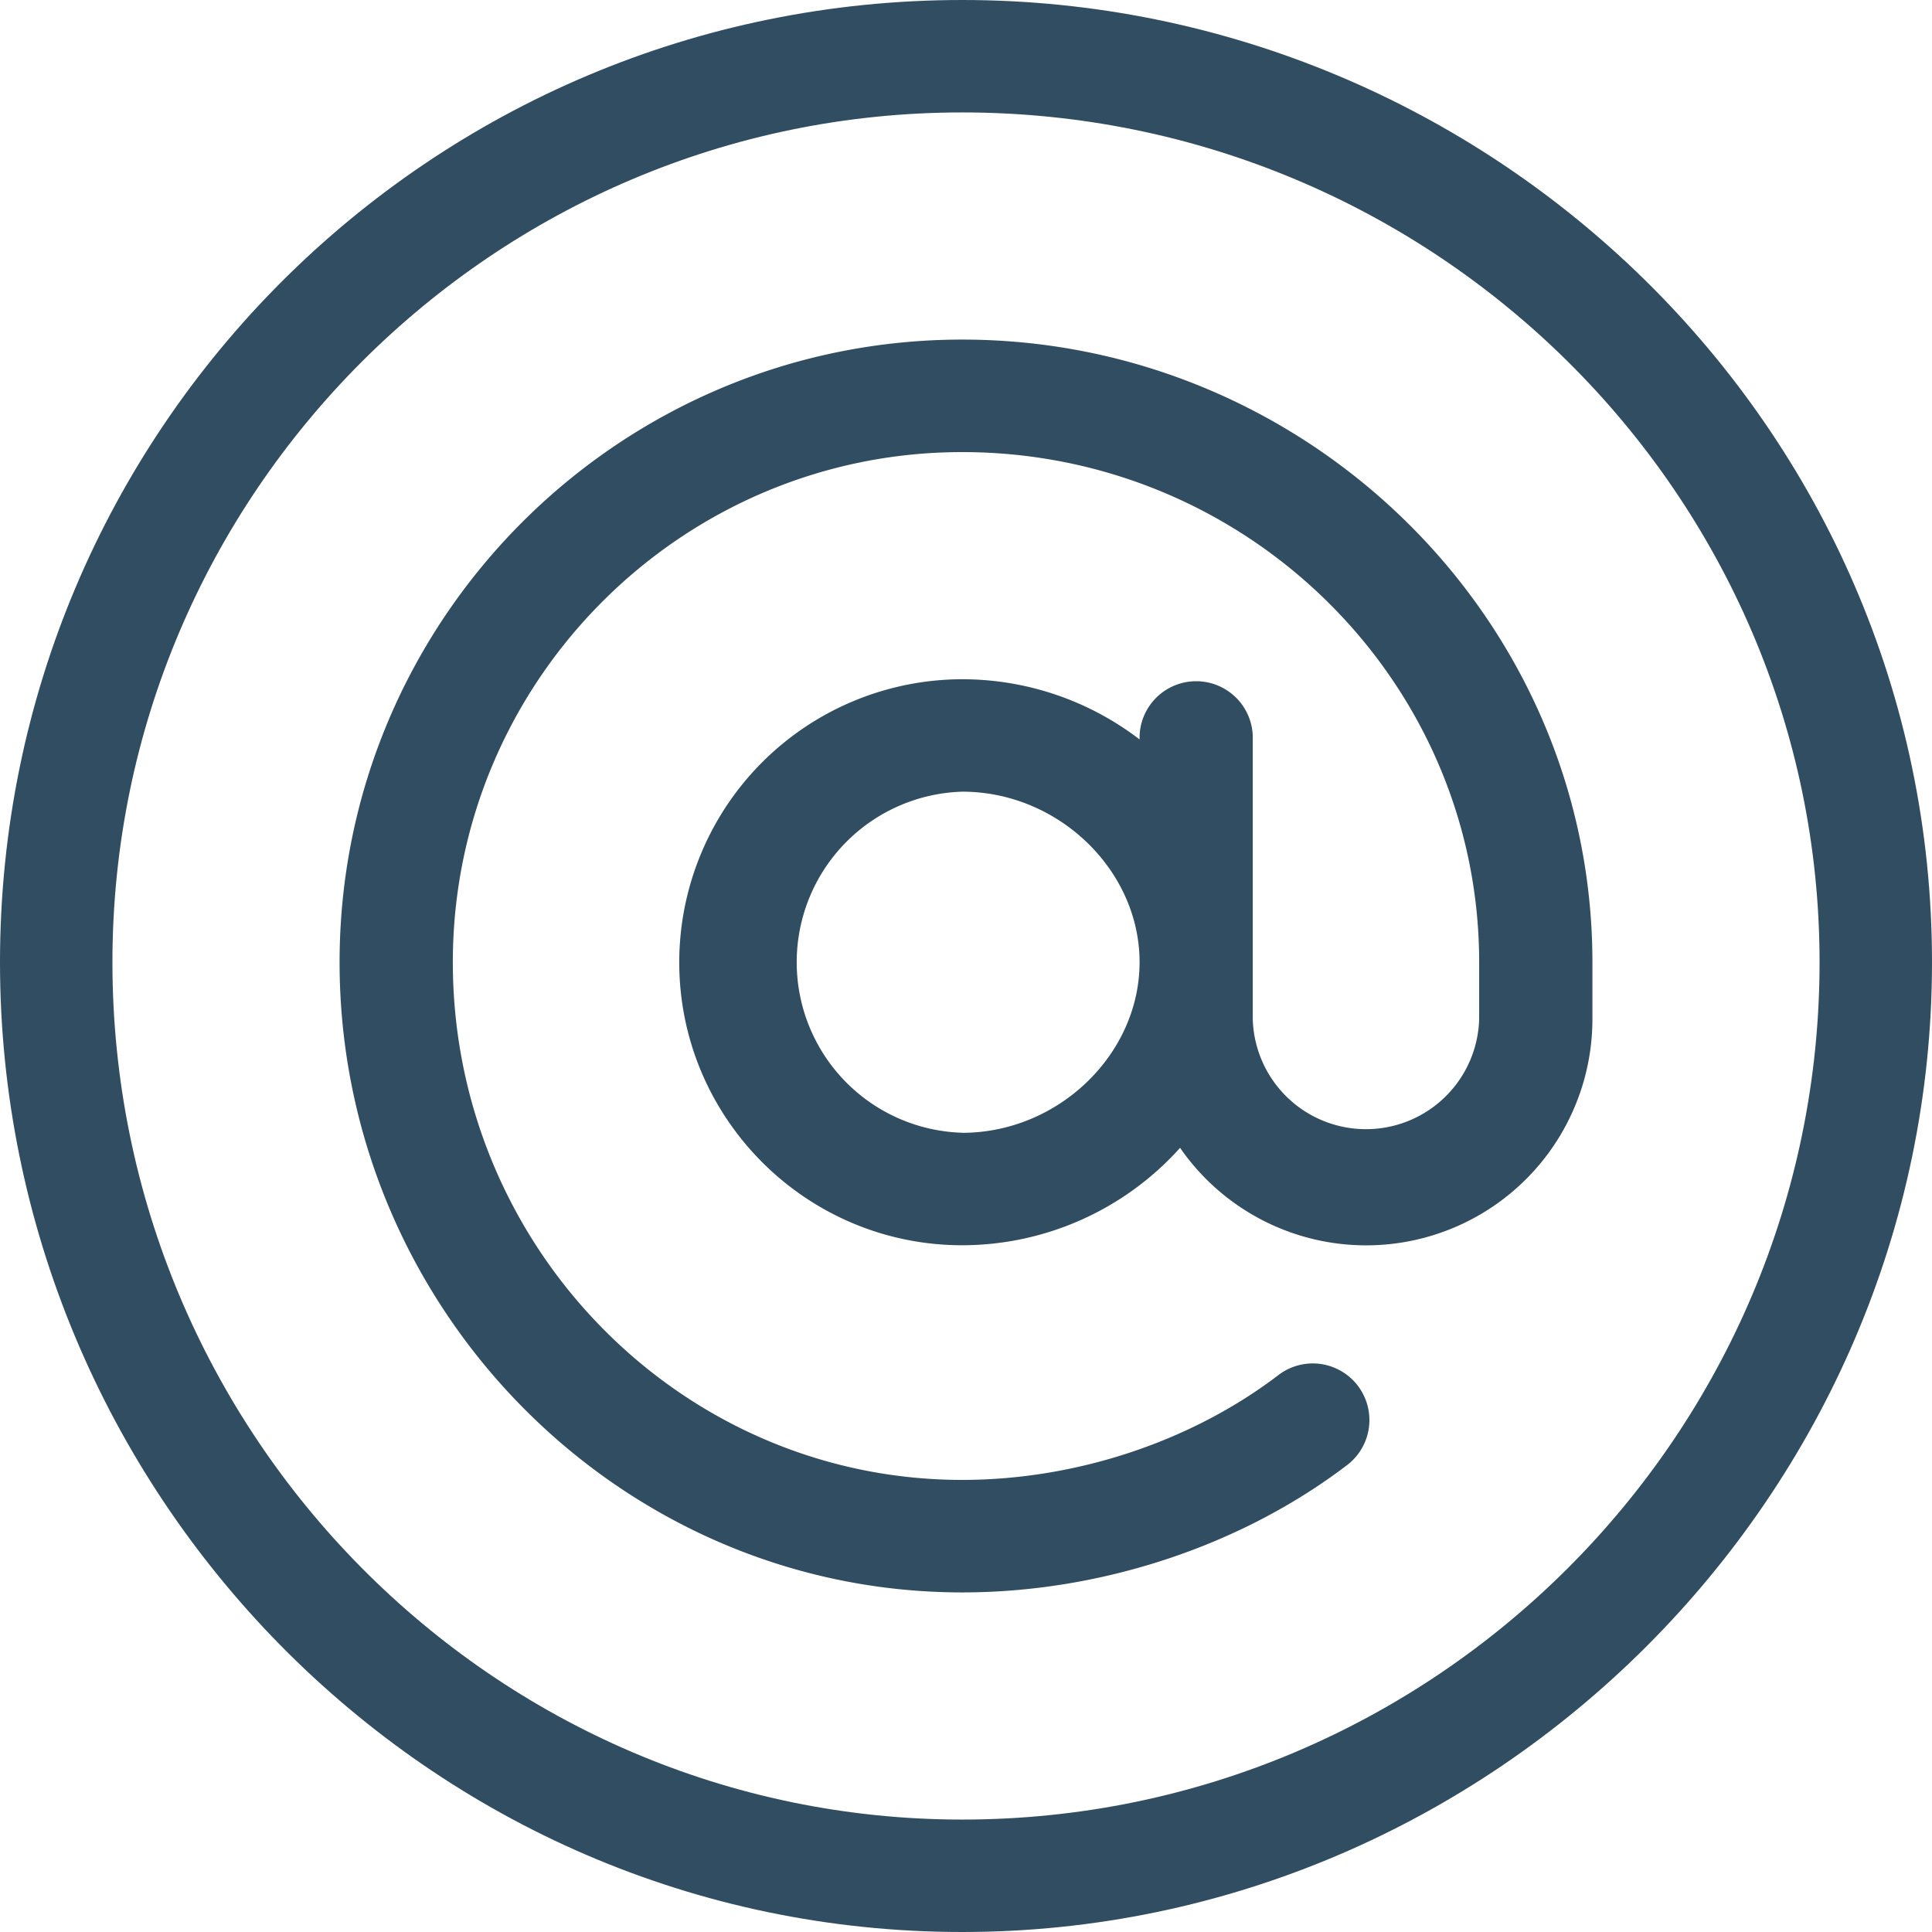 <svg width="26" height="26" fill="none" xmlns="http://www.w3.org/2000/svg"><path d="M12.95 0C5.791 0 0 5.792 0 12.95 0 20.052 5.74 26 12.95 26 20.09 26 26 20.114 26 12.95 26 5.731 20.046 0 12.95 0zm0 24.487c-6.301 0-11.437-5.182-11.437-11.538 0-6.3 5.136-11.436 11.436-11.436 6.356 0 11.538 5.136 11.538 11.436 0 6.356-5.182 11.538-11.538 11.538z" fill="#304D61"/><path d="M12.95 4.57c-4.62 0-8.38 3.76-8.38 8.38 0 4.637 3.751 8.48 8.38 8.48 1.872 0 3.766-.63 5.196-1.727a.762.762 0 00-.927-1.209c-1.17.898-2.726 1.422-4.27 1.422-3.78 0-6.855-3.13-6.855-6.967 0-3.78 3.075-6.865 6.855-6.865 3.836 0 6.957 3.085 6.957 6.865v.762a1.524 1.524 0 01-3.047 0V9.902a.762.762 0 00-1.523 0v.049a3.925 3.925 0 00-2.387-.81 3.813 3.813 0 00-3.808 3.808c0 2.1 1.708 3.809 3.808 3.809a3.944 3.944 0 002.932-1.311 3.045 3.045 0 005.549-1.736v-.762c0-4.634-3.849-8.379-8.48-8.379zm0 10.674a2.296 2.296 0 010-4.59c1.293 0 2.386 1.056 2.386 2.295 0 1.239-1.093 2.296-2.387 2.296z" fill="#304D61"/></svg>